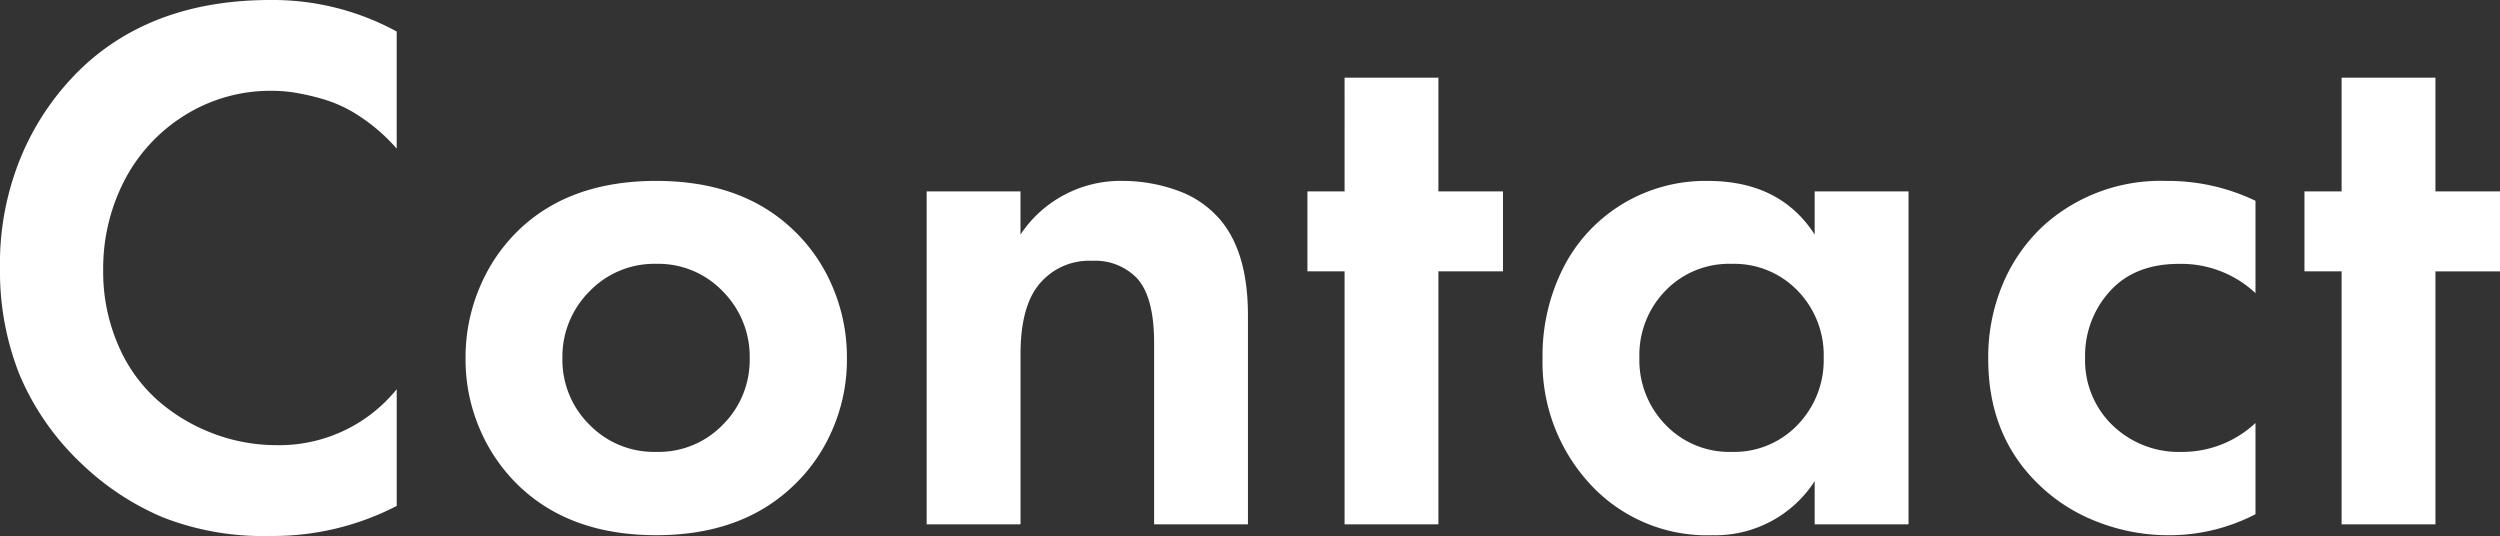 <svg xmlns="http://www.w3.org/2000/svg" width="325.238" height="69.727" viewBox="0 0 325.238 69.727">
  <rect x="0" y="0" width="325.238" height="69.727" fill="#333333" stroke="none"/>
  <path id="路径_11250" data-name="路径 11250" d="M-109.079-17.578V-2.393a35.072,35.072,0,0,1-16.5,3.906A35.749,35.749,0,0,1-139.548-.928,34.882,34.882,0,0,1-150-7.812a34.14,34.14,0,0,1-8.154-11.67A36.39,36.39,0,0,1-160.69-33.3a36.284,36.284,0,0,1,2.979-15.088A34.237,34.237,0,0,1-150-59.424q9.326-8.789,24.512-8.789a33.708,33.708,0,0,1,16.406,4.1v15.234a23.371,23.371,0,0,0-4.663-4.1A17.519,17.519,0,0,0-118.6-55.3a32.15,32.15,0,0,0-3.833-.879,18.988,18.988,0,0,0-2.759-.22,21.019,21.019,0,0,0-11.6,3.271,21.711,21.711,0,0,0-7.788,8.545,24.919,24.919,0,0,0-2.686,11.475,23.955,23.955,0,0,0,1.953,9.79,20.18,20.18,0,0,0,5.151,7.2,23.585,23.585,0,0,0,7.2,4.3A23.15,23.15,0,0,0-124.7-10.3,19.664,19.664,0,0,0-109.079-17.578Zm33.764-27.1q10.889,0,17.48,6.055a21.814,21.814,0,0,1,5.347,7.471,23.268,23.268,0,0,1,1.978,9.57,22.814,22.814,0,0,1-1.978,9.473,21.931,21.931,0,0,1-5.347,7.422q-6.641,6.1-17.48,6.1-10.889,0-17.529-6.1a22.259,22.259,0,0,1-5.3-7.422,22.814,22.814,0,0,1-1.978-9.473,23.268,23.268,0,0,1,1.978-9.57,22.137,22.137,0,0,1,5.3-7.471Q-86.253-44.678-75.315-44.678Zm-8.716,31.689a11.7,11.7,0,0,0,8.716,3.564,11.622,11.622,0,0,0,8.691-3.564,11.88,11.88,0,0,0,3.467-8.594A12.036,12.036,0,0,0-66.648-30.3a11.6,11.6,0,0,0-8.667-3.589A11.683,11.683,0,0,0-84.007-30.3a11.993,11.993,0,0,0-3.516,8.716A11.837,11.837,0,0,0-84.031-12.988ZM-40.136,0V-43.311h12.207V-37.7A15.624,15.624,0,0,1-14.55-44.678a20.97,20.97,0,0,1,6.958,1.221A13.005,13.005,0,0,1-1.757-39.4Q1.661-35.156,1.661-27.2V0H-10.546V-23.584q0-6.1-2.295-8.5a7.528,7.528,0,0,0-5.713-2.2,8.437,8.437,0,0,0-7.471,3.76q-1.9,2.93-1.9,8.4V0ZM34.839-32.91h-8.4V0H14.233V-32.91H9.4v-10.4h4.834V-58.105H26.44v14.795h8.4ZM75.39-37.7v-5.615H87.6V0H75.39V-5.615A15.393,15.393,0,0,1,62.06,1.416,20.637,20.637,0,0,1,46.142-5.273,23.342,23.342,0,0,1,39.989-21.68,25.231,25.231,0,0,1,42.65-33.3a20.582,20.582,0,0,1,7.617-8.3,20.812,20.812,0,0,1,11.206-3.076Q70.9-44.678,75.39-37.7ZM64.6-33.887A11.505,11.505,0,0,0,55.98-30.4a12.007,12.007,0,0,0-3.394,8.716A12.044,12.044,0,0,0,56-12.939,11.485,11.485,0,0,0,64.6-9.424a11.406,11.406,0,0,0,8.569-3.516,12.091,12.091,0,0,0,3.394-8.74A12.007,12.007,0,0,0,73.168-30.4,11.446,11.446,0,0,0,64.6-33.887Zm68.139-8.2v12.012a14.108,14.108,0,0,0-9.961-3.809q-5.762,0-8.984,3.564a12.429,12.429,0,0,0-3.223,8.643,11.739,11.739,0,0,0,3.564,8.789,12.426,12.426,0,0,0,9.033,3.467,13.947,13.947,0,0,0,9.57-3.76V-1.318a24.343,24.343,0,0,1-11.182,2.734,25.311,25.311,0,0,1-9.3-1.709,22.436,22.436,0,0,1-7.4-4.59q-6.885-6.4-6.885-16.6a24.5,24.5,0,0,1,2-10.034,21.809,21.809,0,0,1,5.469-7.593,22.741,22.741,0,0,1,15.625-5.566A26.328,26.328,0,0,1,132.737-42.09Zm31.811,9.18h-8.4V0H143.942V-32.91h-4.834v-10.4h4.834V-58.105h12.207v14.795h8.4Z" transform="translate(160.69 68.213)" fill="#fff"/>
</svg>

